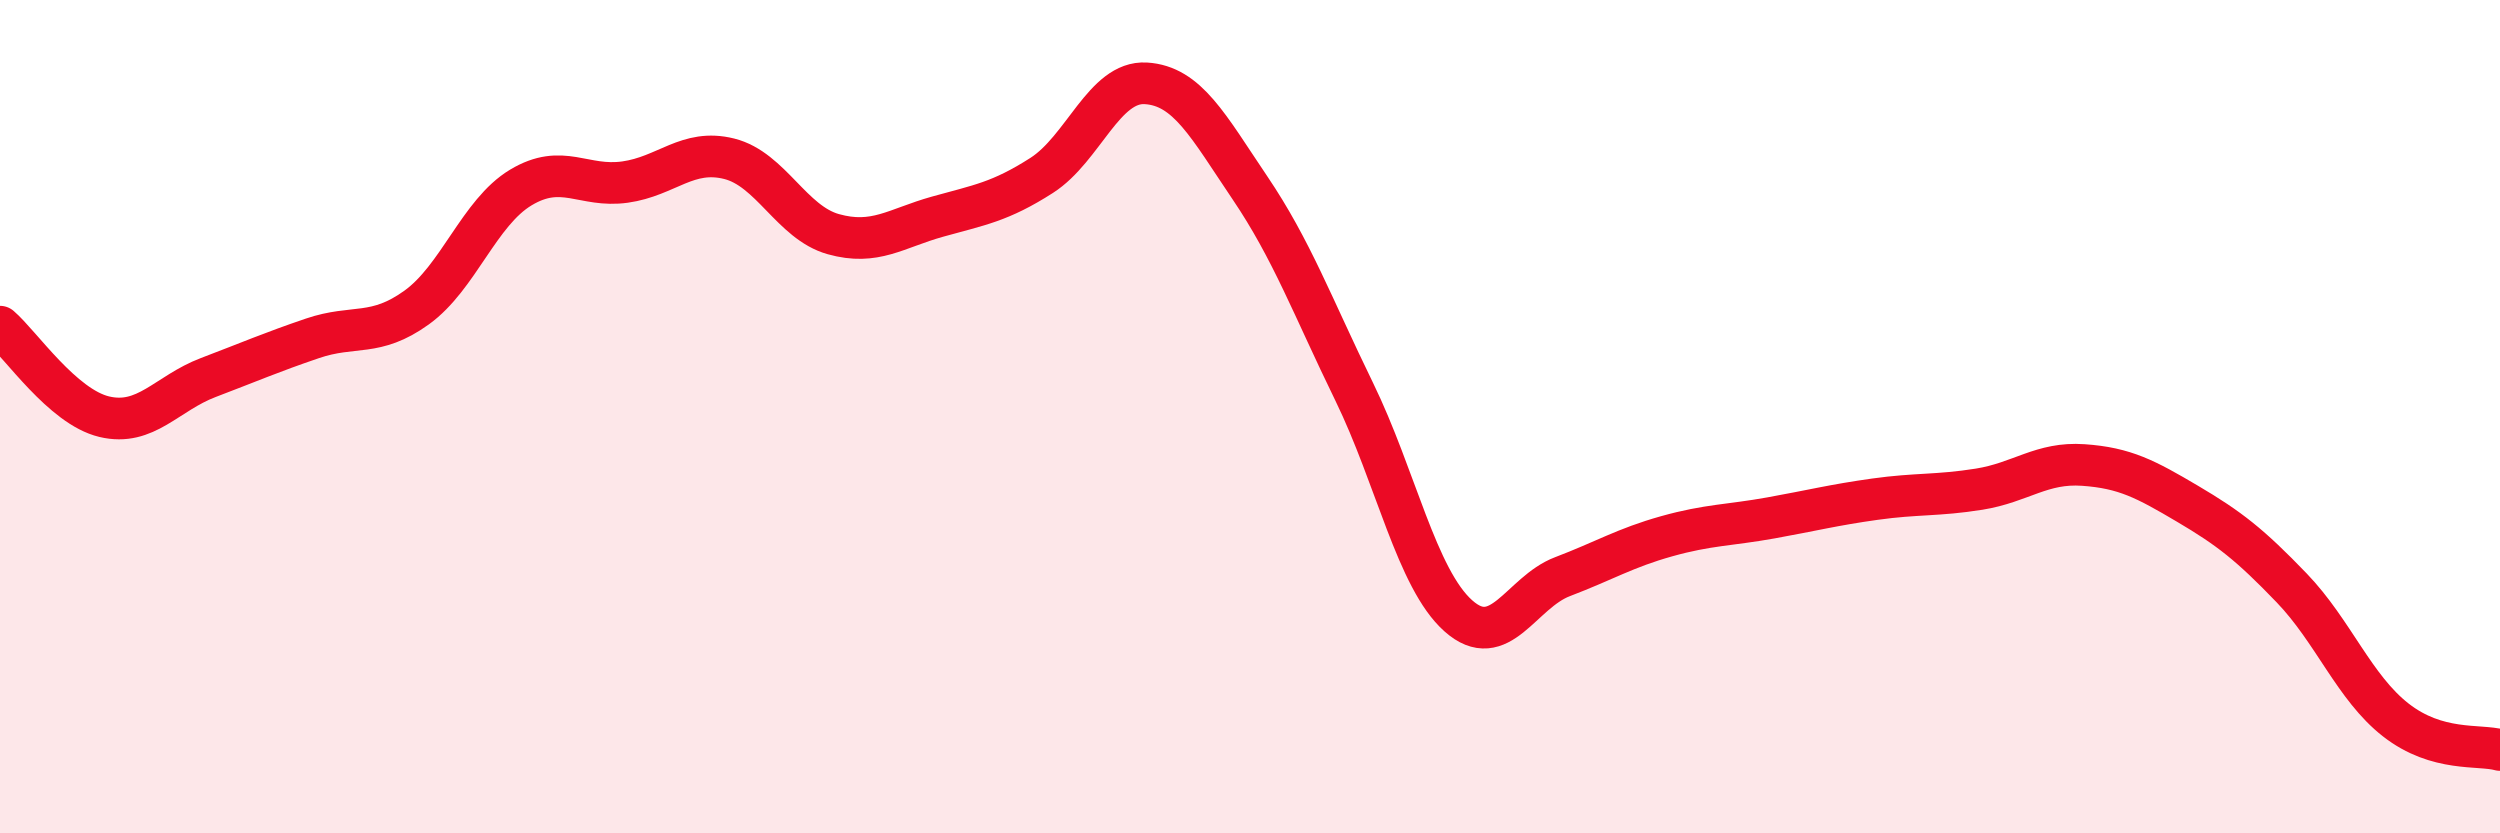 
    <svg width="60" height="20" viewBox="0 0 60 20" xmlns="http://www.w3.org/2000/svg">
      <path
        d="M 0,7.84 C 0.5,8.27 1.5,9.76 2.5,10 C 3.5,10.24 4,9.44 5,9.06 C 6,8.68 6.5,8.46 7.5,8.12 C 8.5,7.78 9,8.1 10,7.38 C 11,6.66 11.5,5.1 12.5,4.5 C 13.5,3.9 14,4.51 15,4.37 C 16,4.23 16.5,3.56 17.5,3.81 C 18.5,4.06 19,5.34 20,5.62 C 21,5.9 21.5,5.48 22.5,5.2 C 23.5,4.92 24,4.85 25,4.21 C 26,3.57 26.5,1.94 27.5,2 C 28.5,2.06 29,3.03 30,4.51 C 31,5.99 31.5,7.35 32.5,9.4 C 33.5,11.45 34,13.89 35,14.78 C 36,15.67 36.5,14.22 37.5,13.84 C 38.5,13.46 39,13.15 40,12.87 C 41,12.59 41.5,12.61 42.5,12.43 C 43.5,12.25 44,12.12 45,11.98 C 46,11.84 46.5,11.9 47.5,11.74 C 48.5,11.58 49,11.09 50,11.16 C 51,11.23 51.5,11.5 52.5,12.09 C 53.5,12.68 54,13.07 55,14.11 C 56,15.15 56.5,16.5 57.5,17.28 C 58.5,18.06 59.5,17.86 60,18L60 20L0 20Z"
        fill="#EB0A25"
        opacity="0.1"
        stroke-linecap="round"
        stroke-linejoin="round"
      />
      <path
        d="M 0,7.84 C 0.5,8.27 1.5,9.76 2.5,10 C 3.5,10.24 4,9.44 5,9.06 C 6,8.68 6.5,8.46 7.5,8.12 C 8.5,7.78 9,8.1 10,7.38 C 11,6.66 11.5,5.1 12.5,4.5 C 13.5,3.9 14,4.51 15,4.37 C 16,4.23 16.5,3.56 17.5,3.81 C 18.5,4.06 19,5.34 20,5.62 C 21,5.9 21.5,5.48 22.5,5.2 C 23.5,4.92 24,4.85 25,4.21 C 26,3.57 26.5,1.94 27.5,2 C 28.5,2.06 29,3.03 30,4.51 C 31,5.99 31.5,7.35 32.5,9.4 C 33.5,11.45 34,13.89 35,14.78 C 36,15.67 36.5,14.22 37.5,13.84 C 38.5,13.46 39,13.15 40,12.87 C 41,12.59 41.5,12.61 42.5,12.43 C 43.5,12.25 44,12.12 45,11.98 C 46,11.84 46.5,11.9 47.5,11.74 C 48.5,11.58 49,11.09 50,11.16 C 51,11.23 51.5,11.5 52.5,12.09 C 53.5,12.68 54,13.07 55,14.11 C 56,15.15 56.5,16.5 57.5,17.28 C 58.5,18.06 59.5,17.86 60,18"
        stroke="#EB0A25"
        stroke-width="1"
        fill="none"
        stroke-linecap="round"
        stroke-linejoin="round"
      />
    </svg>
  
